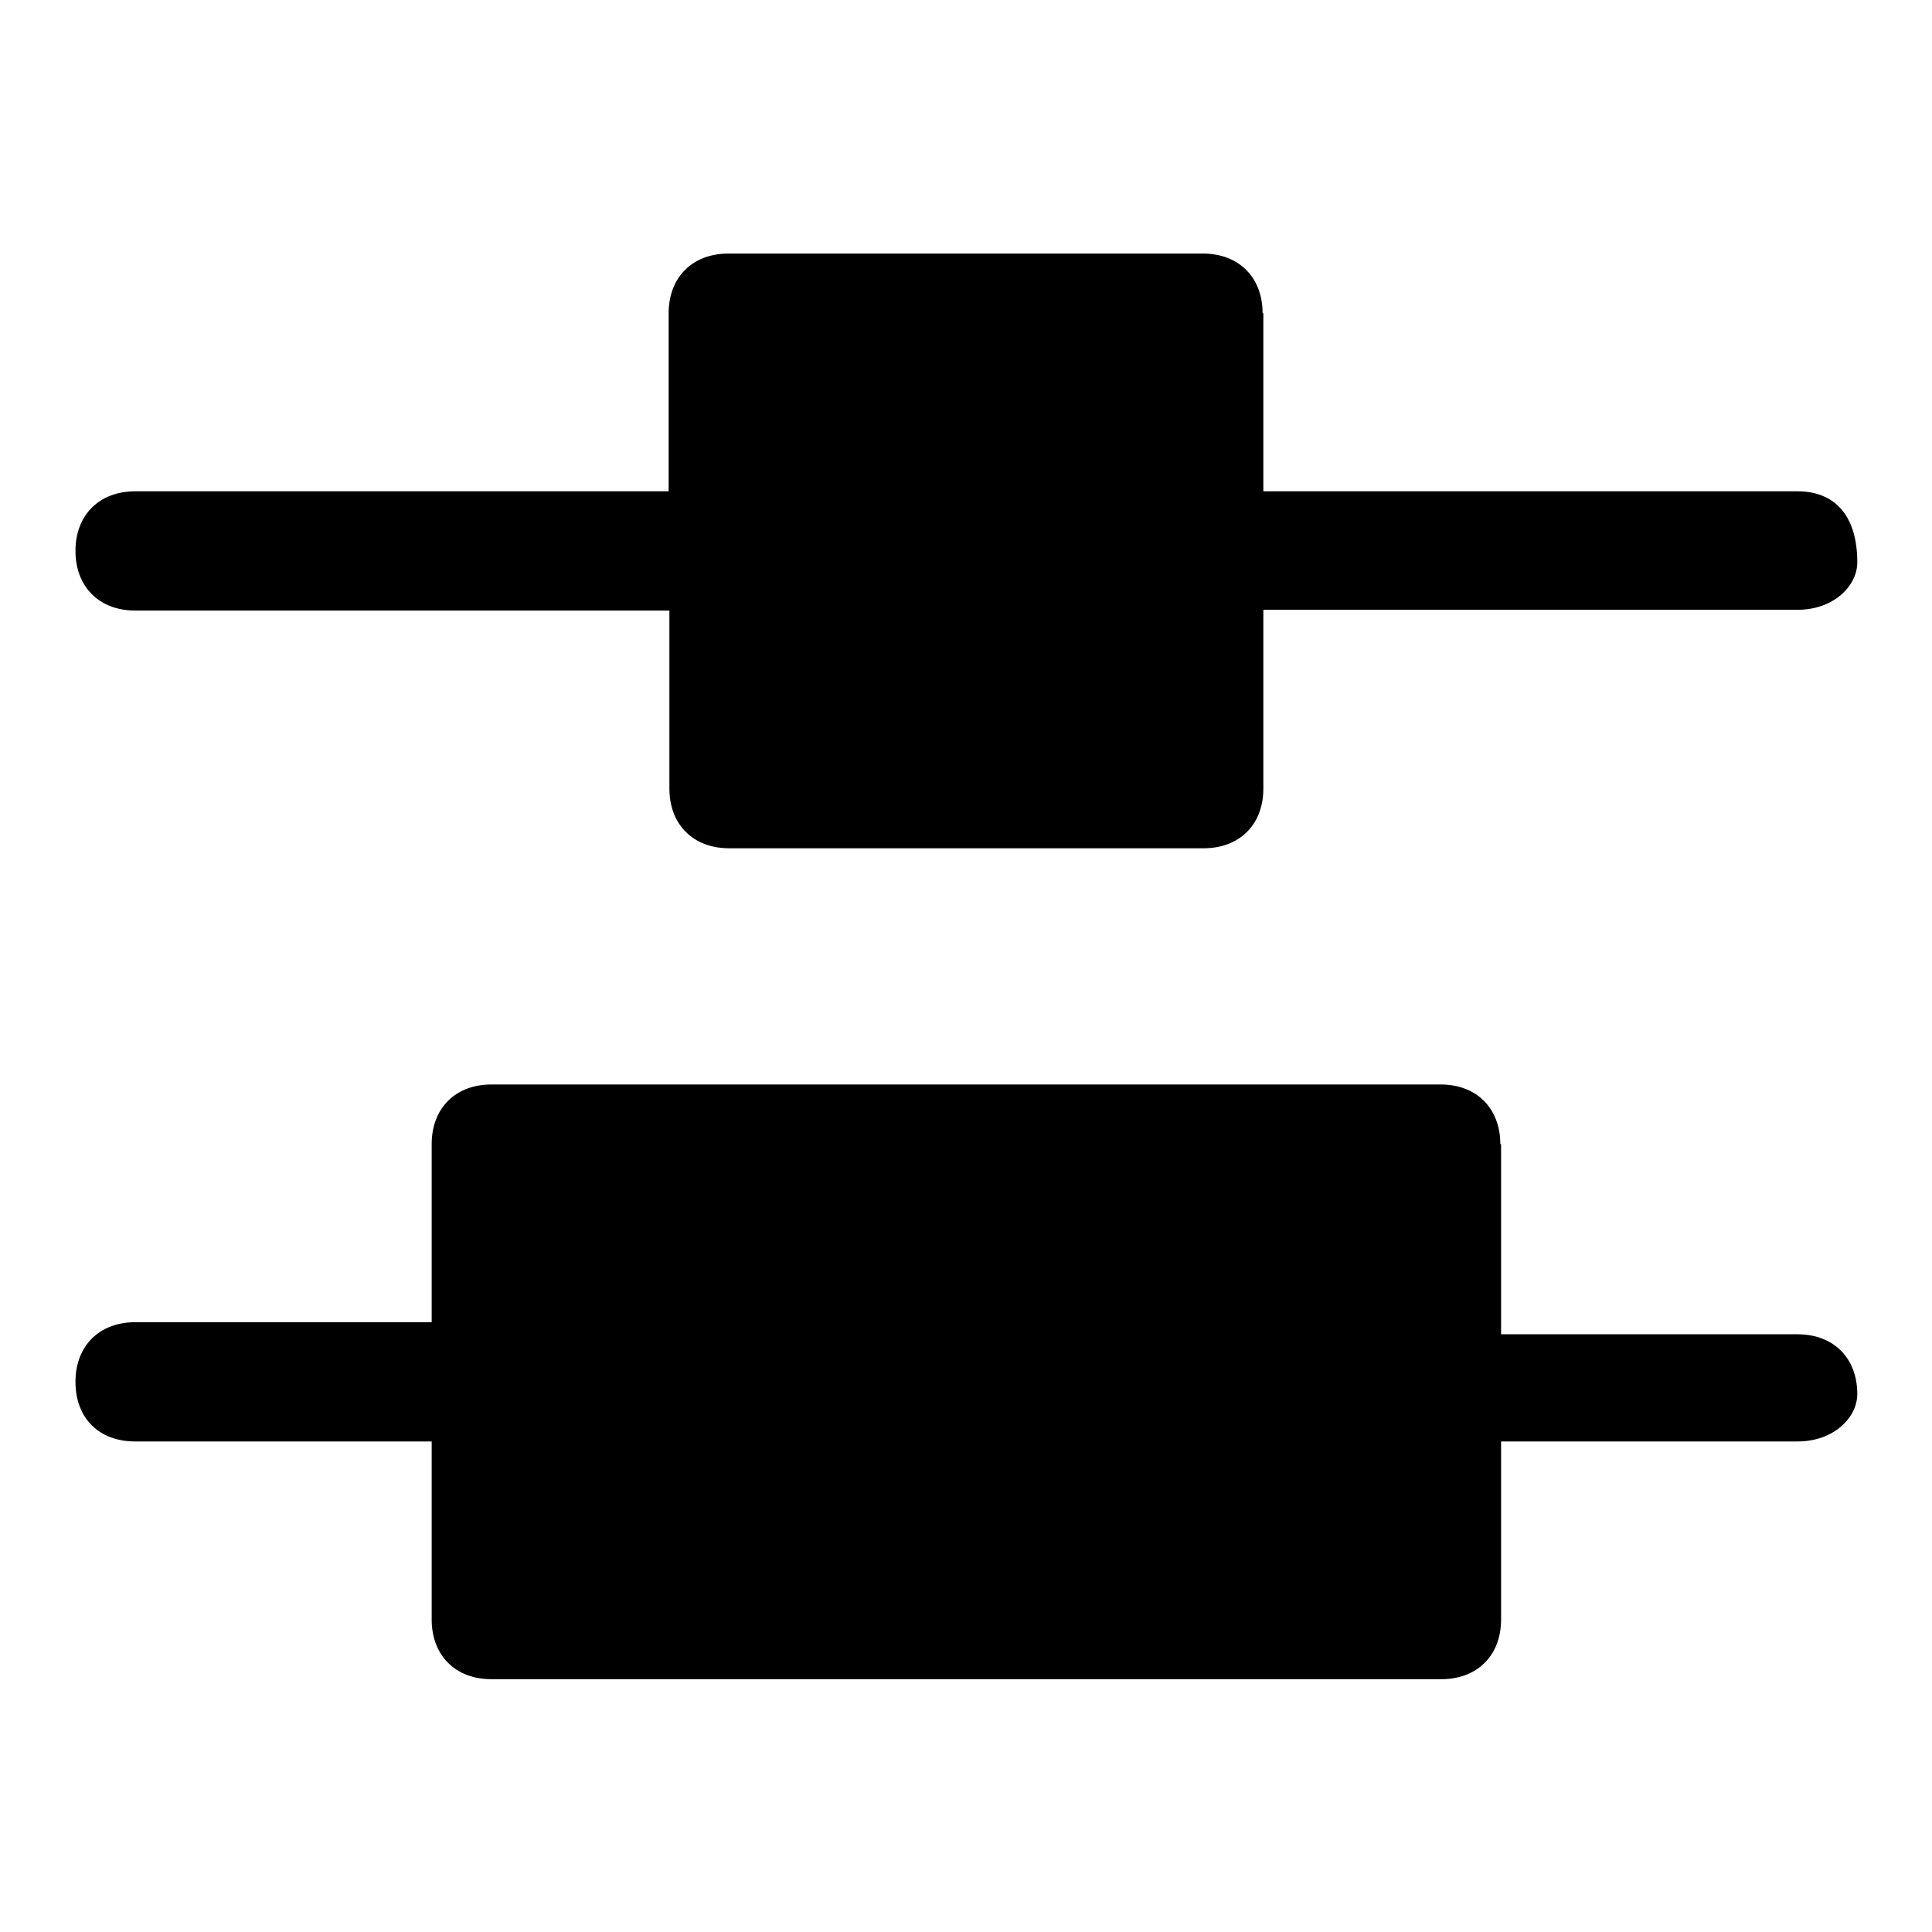 <?xml version="1.0" encoding="utf-8"?>
<!-- Svg Vector Icons : http://www.onlinewebfonts.com/icon -->
<!DOCTYPE svg PUBLIC "-//W3C//DTD SVG 1.1//EN" "http://www.w3.org/Graphics/SVG/1.1/DTD/svg11.dtd">
<svg version="1.1" xmlns="http://www.w3.org/2000/svg" xmlns:xlink="http://www.w3.org/1999/xlink" x="0px" y="0px" viewBox="0 0 256 256" enable-background="new 0 0 256 256" xml:space="preserve">
<g> <path fill="#000000" d="M167.3,41.5c0-4.7-3.1-7.9-7.9-7.9H96.5c-4.7,0-7.9,3.1-7.9,7.9v23.6H17.9c-4.7,0-7.9,3.1-7.9,7.9 c0,4.7,3.1,7.9,7.9,7.9h70.8v23.6c0,4.7,3.1,7.9,7.9,7.9h62.9c4.7,0,7.9-3.1,7.9-7.9V80.8h70.8c4.7,0,7.9-3.1,7.9-6.3 c0-6.3-3.1-9.4-7.9-9.4h-70.8V41.5z M198.8,151.6c0-4.7-3.1-7.9-7.9-7.9H65.1c-4.7,0-7.9,3.1-7.9,7.9v23.6H17.9 c-4.7,0-7.9,3.1-7.9,7.9s3.1,7.9,7.9,7.9h39.3v23.6c0,4.7,3.1,7.9,7.9,7.9h125.9c4.7,0,7.9-3.1,7.9-7.9v-23.6h39.3 c4.7,0,7.9-3.1,7.9-6.3c0-4.7-3.1-7.9-7.9-7.9h-39.3V151.6z"/></g>
</svg>